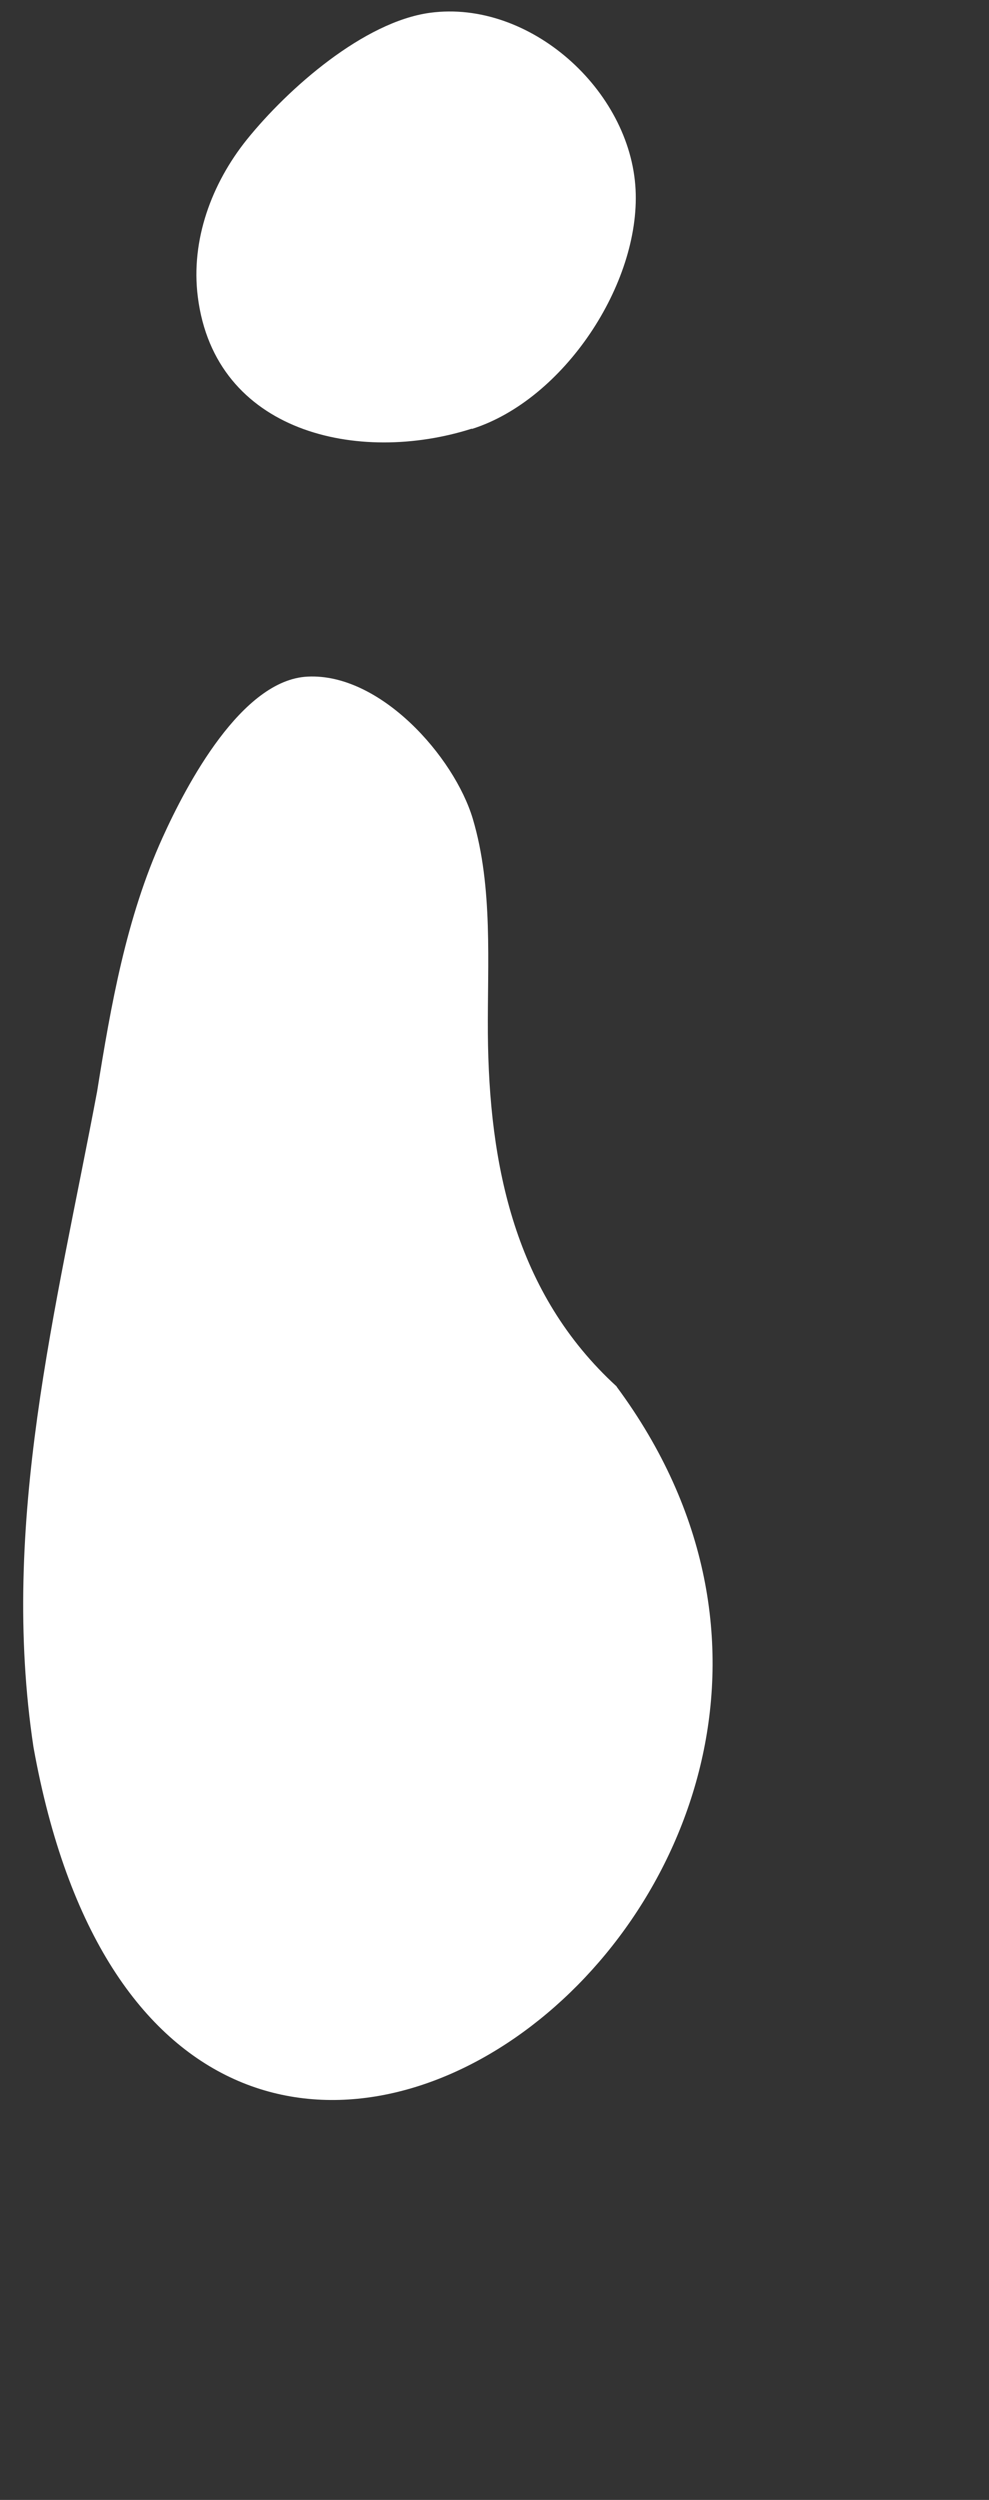 <?xml version="1.0" encoding="UTF-8" standalone="no"?><svg xmlns="http://www.w3.org/2000/svg" xmlns:xlink="http://www.w3.org/1999/xlink" fill="#ffffff" height="97.8" preserveAspectRatio="xMidYMid meet" version="1" viewBox="35.6 8.7 38.7 97.8" width="38.7" zoomAndPan="magnify"><rect x="35.6" y="8.7" width="38.7" height="97.8" fill="#333333" stroke="none"/><g id="change1_1"><path d="M59.73,62.94c-3.98-3.64-5-8.64-5.04-13.82-.02-2.71,.21-5.7-.59-8.39-.73-2.43-3.62-5.7-6.46-5.56-2.58,.12-4.74,4.22-5.68,6.3-1.42,3.13-2.02,6.56-2.56,9.93-1.6,8.51-3.81,16.9-2.49,25.65,5.3,29.45,37.37,5.56,22.82-14.1Z"/></g><g id="change1_2"><path d="M54.07,25.48c3.59-1.14,6.59-5.68,6.4-9.37-.2-3.89-4.15-7.43-8.04-6.91-2.59,.35-5.55,2.95-7.17,4.96-1.38,1.72-2.2,3.93-1.92,6.15,.67,5.33,6.3,6.57,10.72,5.16Z"/></g></svg>